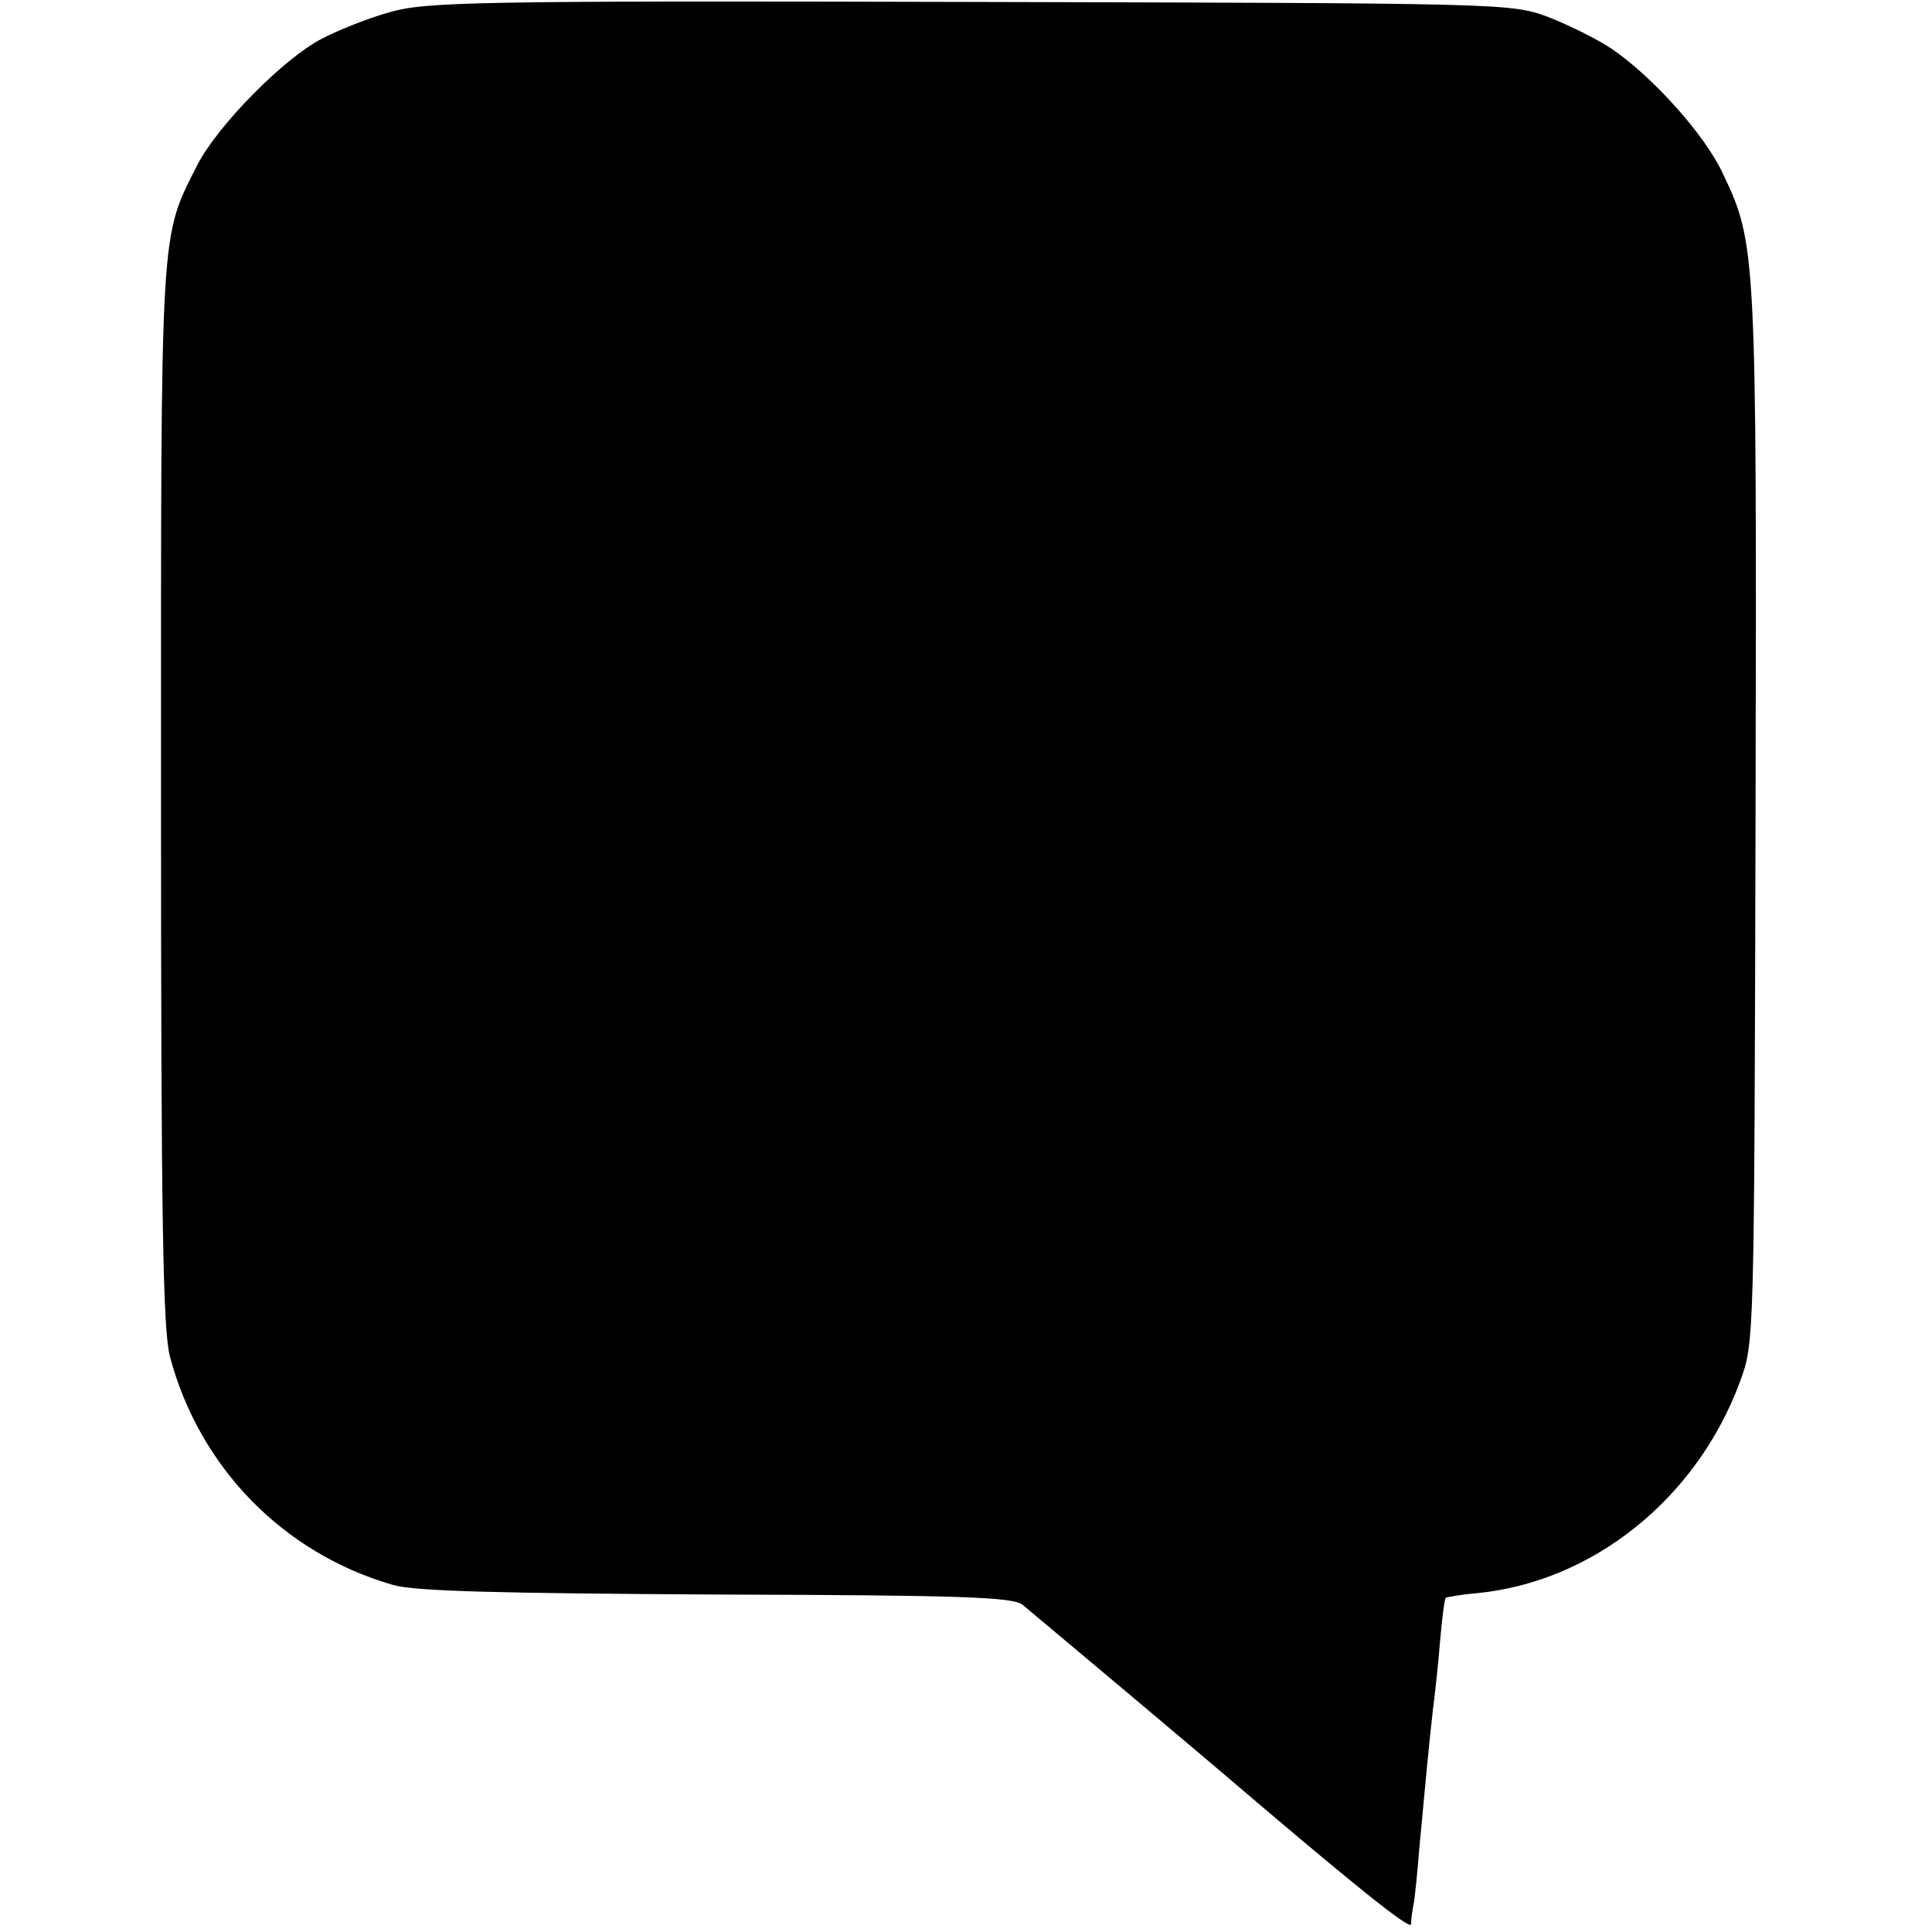 <?xml version="1.0" standalone="no"?>
<!DOCTYPE svg PUBLIC "-//W3C//DTD SVG 20010904//EN"
 "http://www.w3.org/TR/2001/REC-SVG-20010904/DTD/svg10.dtd">
<svg version="1.0" xmlns="http://www.w3.org/2000/svg"
 width="300pt" height="300pt" viewBox="0 0 300 300"
 preserveAspectRatio="xMidYMid meet">
<g transform="translate(0,300) scale(0.1,-0.1)"
fill="#000000" stroke="none">
<path d="M605 2981 c-33 -9 -80 -28 -105 -41 -60 -31 -161 -134 -193 -195 -59
-117 -57 -84 -57 -979 0 -664 3 -831 14 -873 46 -172 176 -305 346 -354 34
-10 162 -13 503 -15 384 -1 460 -4 475 -16 166 -139 282 -237 302 -254 206
-176 300 -252 301 -242 0 7 2 21 4 31 2 10 6 50 9 88 8 86 15 162 21 214 3 22
8 69 11 105 3 36 7 67 9 69 2 1 23 5 47 7 181 17 343 147 410 329 22 60 22 60
24 877 2 881 1 890 -51 999 -28 60 -108 149 -172 193 -24 16 -69 38 -100 50
-57 21 -70 21 -898 23 -775 2 -845 0 -900 -16z"/>
</g>
</svg>
